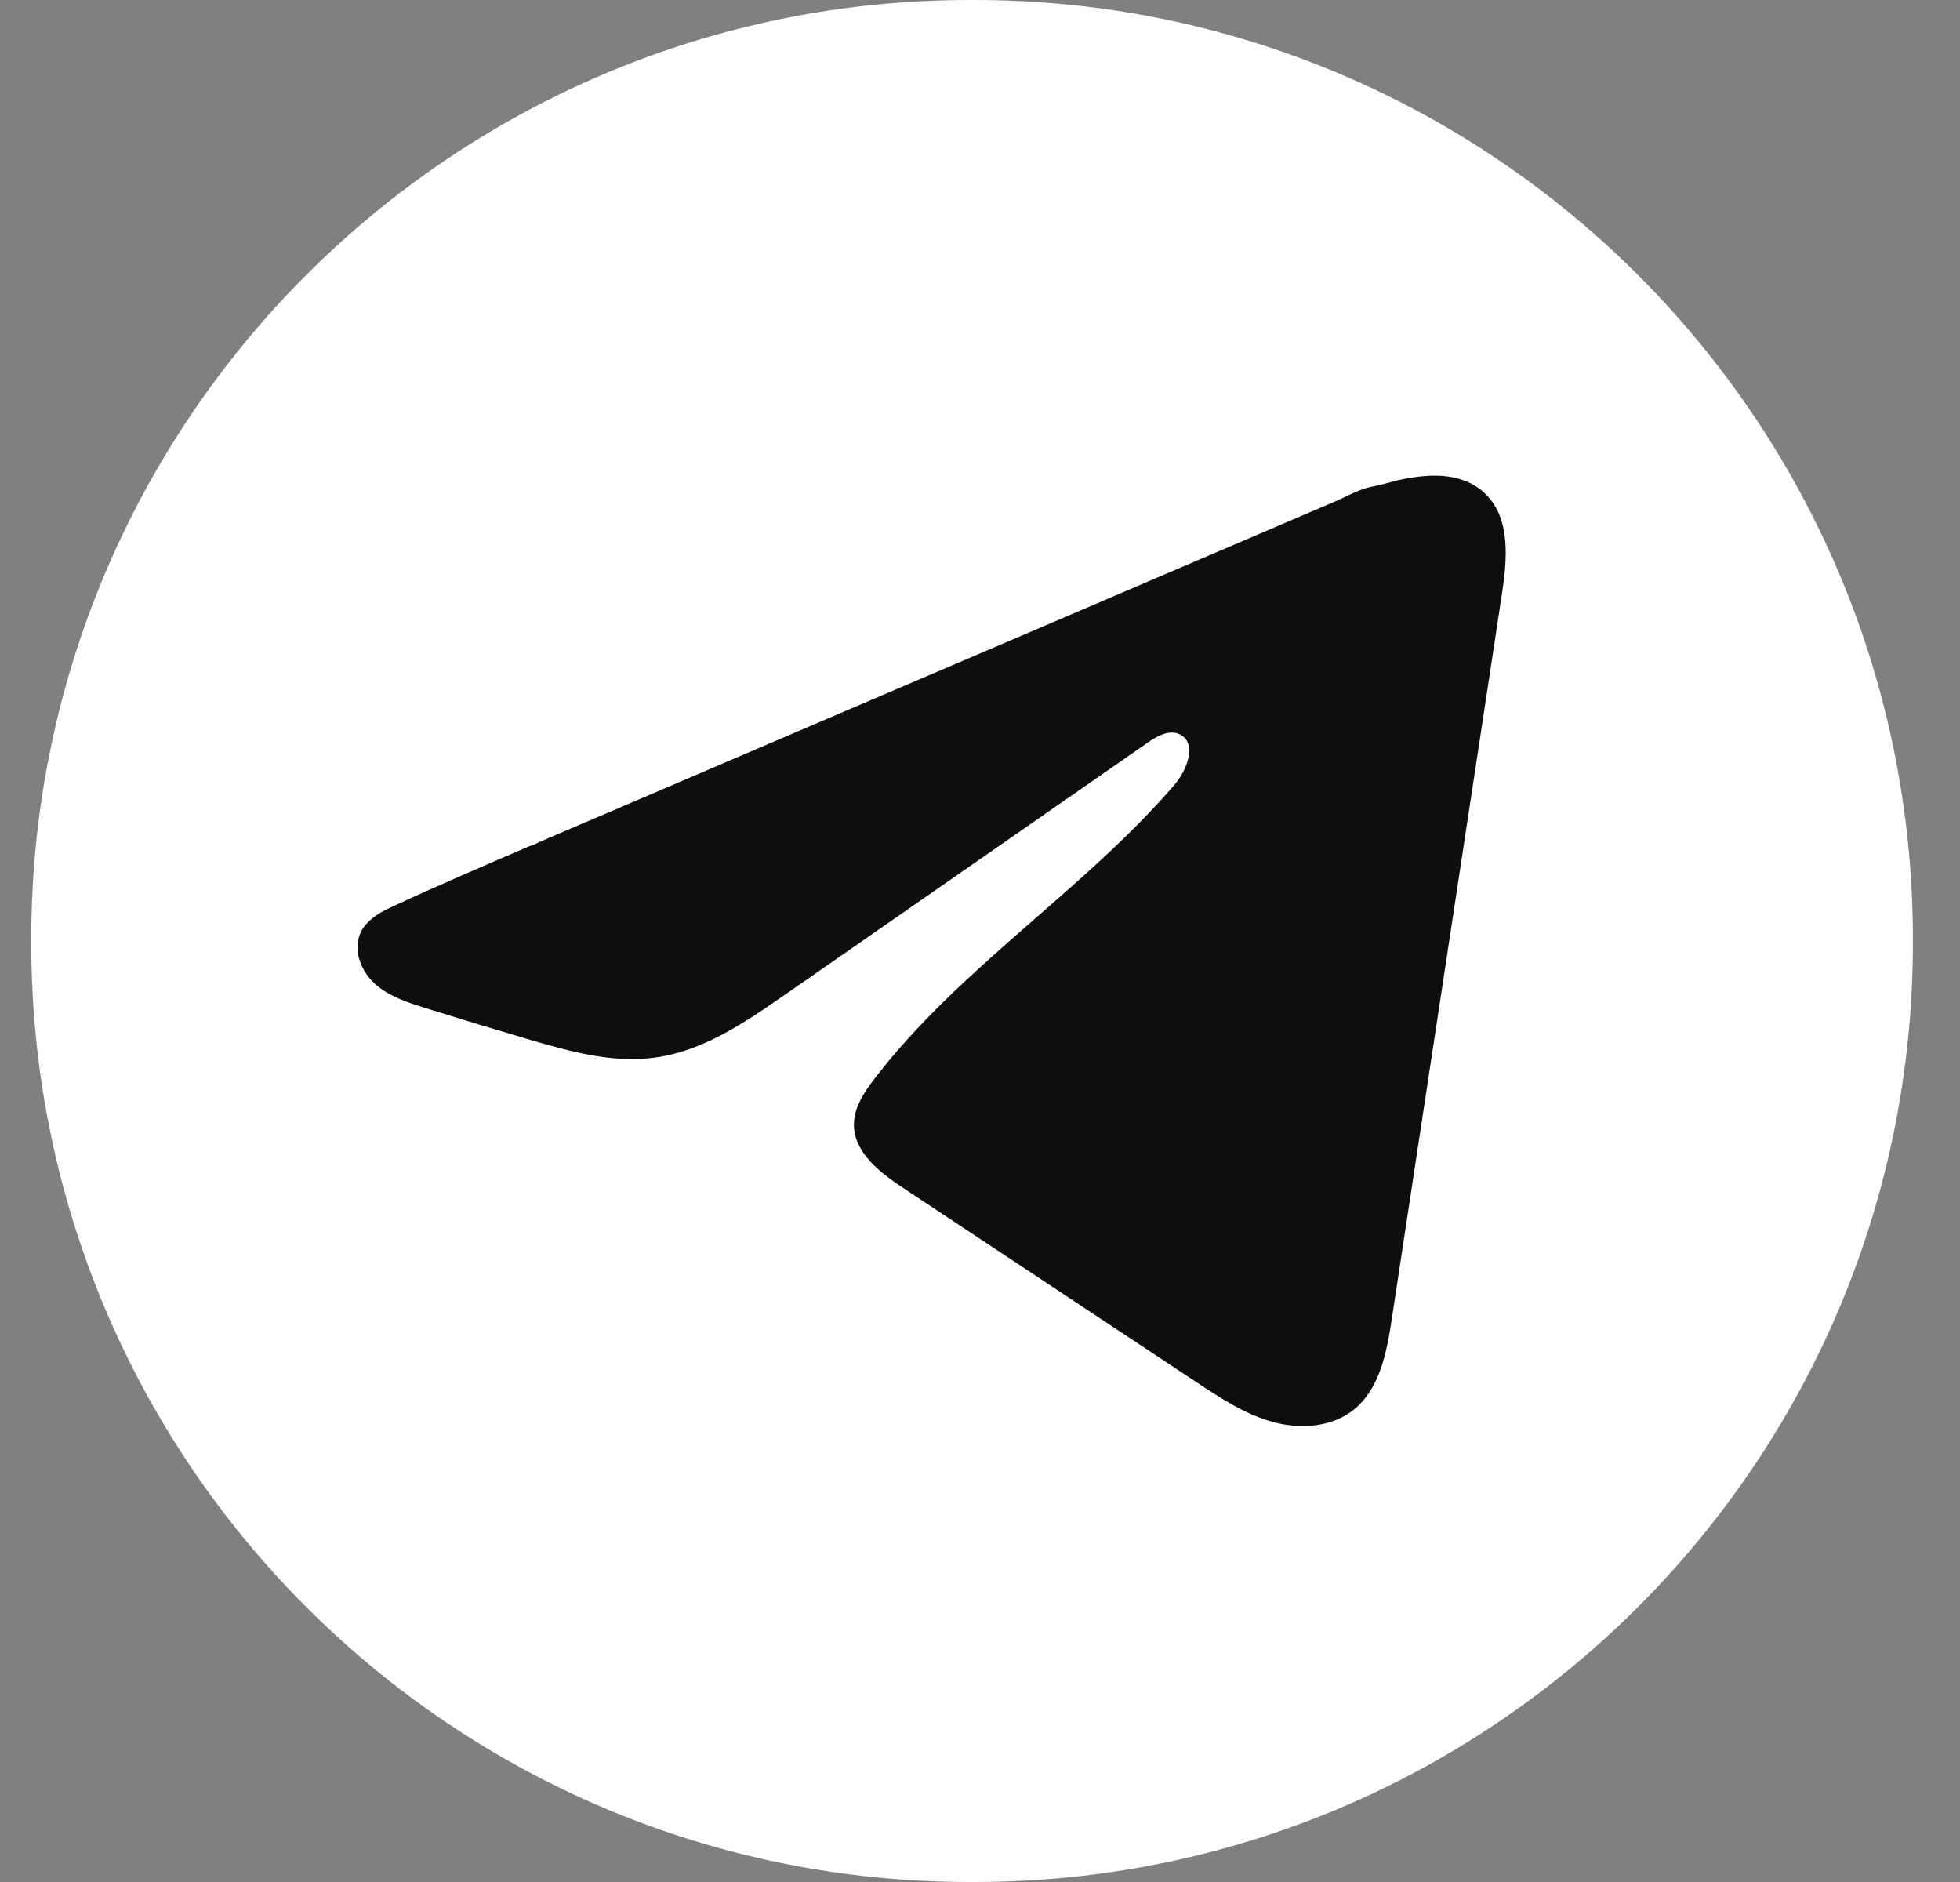 <svg width="25" height="24" viewBox="0 0 25 24" fill="none" xmlns="http://www.w3.org/2000/svg">
<rect x="0" y="0" width="25" height="24" fill="#808080" stroke="none"/>
<path d="M12.427 0H12.372C5.76 0 0.399 5.36 0.399 11.973V12.027C0.399 18.64 5.76 24 12.372 24H12.427C19.039 24 24.399 18.64 24.399 12.027V11.973C24.399 5.36 19.039 0 12.427 0Z" fill="white"/>
<path d="M4.945 11.591C4.978 11.574 5.012 11.558 5.045 11.543C5.615 11.279 6.193 11.032 6.769 10.784C6.801 10.784 6.853 10.748 6.882 10.737C6.927 10.717 6.971 10.699 7.016 10.679C7.102 10.642 7.187 10.606 7.272 10.569C7.444 10.496 7.614 10.423 7.786 10.35L8.813 9.91C9.497 9.617 10.182 9.324 10.867 9.031C11.551 8.739 12.236 8.445 12.921 8.153C13.605 7.86 14.291 7.567 14.975 7.274C15.66 6.981 16.345 6.688 17.029 6.395C17.181 6.33 17.346 6.232 17.509 6.204C17.646 6.179 17.78 6.132 17.918 6.106C18.18 6.056 18.468 6.036 18.718 6.145C18.805 6.183 18.885 6.236 18.951 6.302C19.269 6.616 19.225 7.133 19.157 7.575C18.689 10.658 18.221 13.741 17.752 16.823C17.688 17.246 17.6 17.71 17.266 17.978C16.984 18.204 16.582 18.229 16.233 18.133C15.884 18.037 15.576 17.834 15.274 17.635C14.023 16.806 12.77 15.977 11.518 15.148C11.22 14.951 10.889 14.694 10.892 14.336C10.894 14.121 11.022 13.929 11.153 13.758C12.242 12.339 13.811 11.364 14.979 10.01C15.144 9.819 15.274 9.474 15.047 9.364C14.913 9.299 14.758 9.388 14.635 9.473C13.092 10.545 11.549 11.618 10.005 12.69C9.501 13.04 8.973 13.399 8.366 13.485C7.823 13.563 7.276 13.411 6.751 13.257C6.31 13.127 5.871 12.994 5.432 12.857C5.2 12.785 4.959 12.707 4.779 12.543C4.599 12.379 4.496 12.103 4.604 11.884C4.672 11.747 4.804 11.661 4.943 11.59L4.945 11.591Z" fill="#0E0E0E"/>
</svg>

